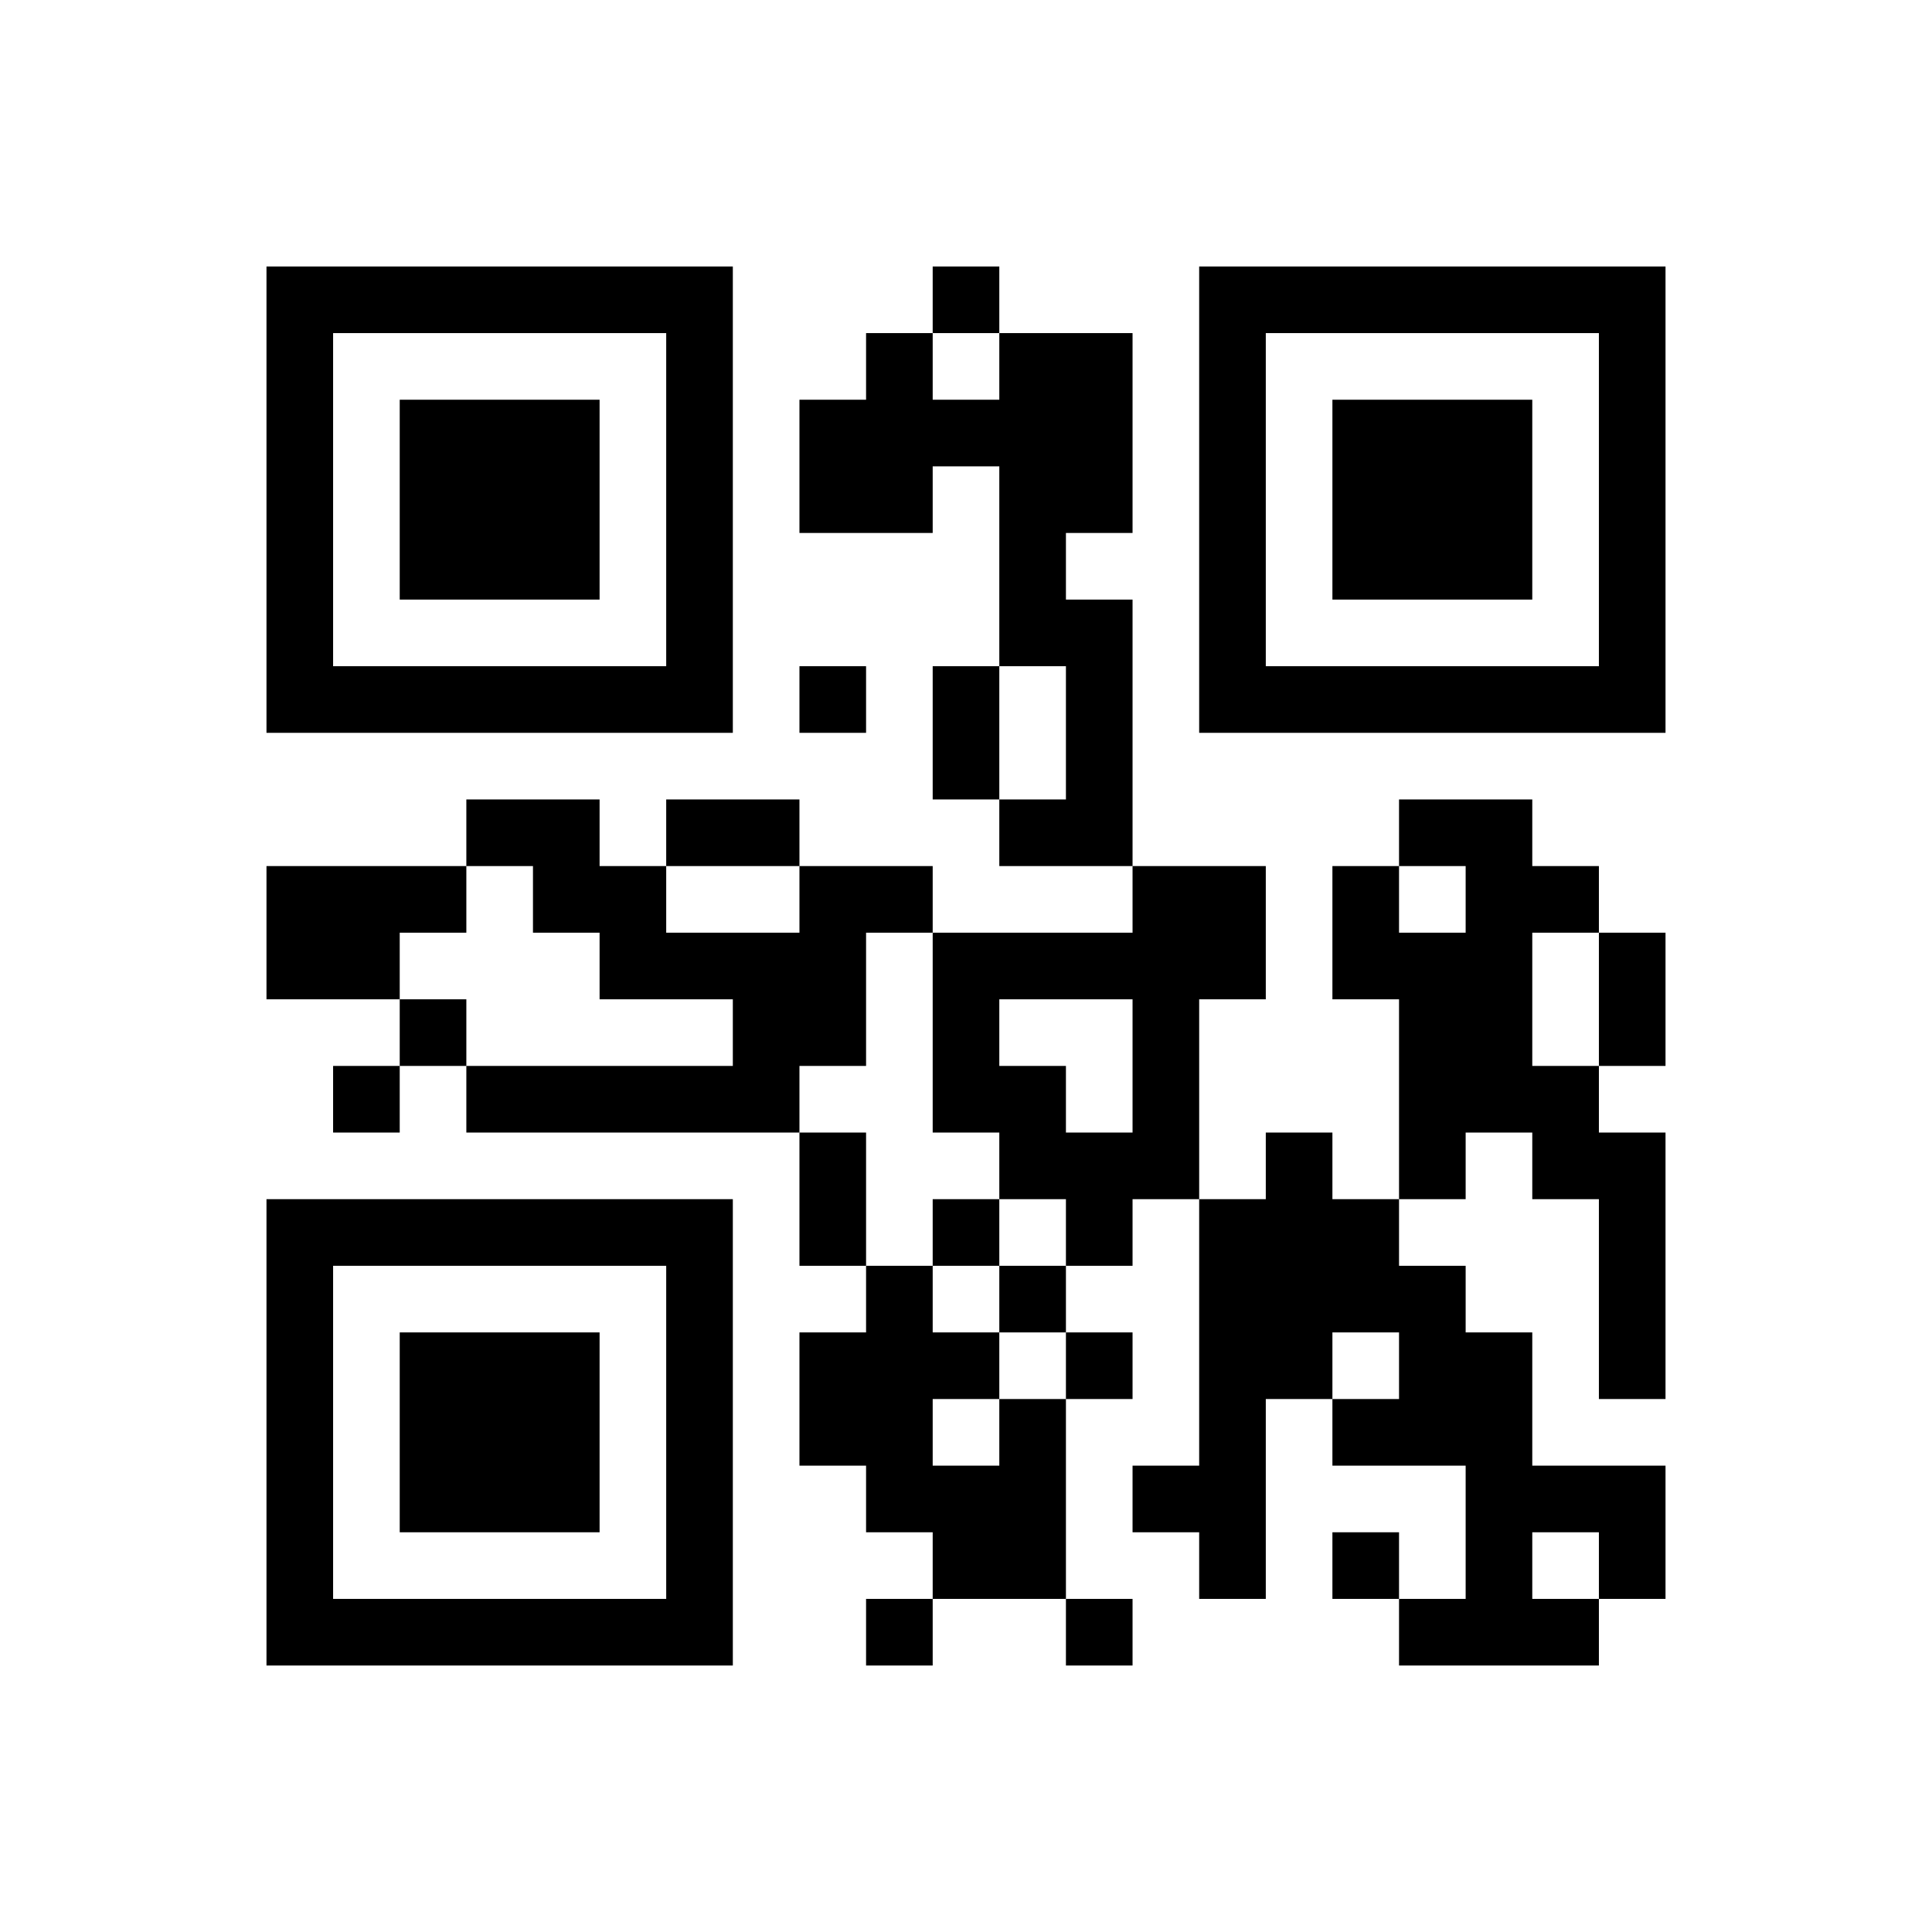 ﻿<?xml version="1.0" encoding="UTF-8"?>
<!DOCTYPE svg PUBLIC "-//W3C//DTD SVG 1.1//EN" "http://www.w3.org/Graphics/SVG/1.1/DTD/svg11.dtd">
<svg xmlns="http://www.w3.org/2000/svg" version="1.1" viewBox="0 0 29 29" stroke="none">
	<rect width="100%" height="100%" fill="#ffffff"/>
	<path d="M4,4h7v1h-7z M14,4h1v1h-1z M18,4h7v1h-7z M4,5h1v6h-1z M10,5h1v6h-1z M13,5h1v3h-1z M15,5h2v3h-2z M18,5h1v6h-1z M24,5h1v6h-1z M6,6h3v3h-3z M12,6h1v2h-1z M14,6h1v1h-1z M20,6h3v3h-3z M15,8h1v2h-1z M16,9h1v4h-1z M5,10h5v1h-5z M12,10h1v1h-1z M14,10h1v2h-1z M19,10h5v1h-5z M7,12h2v1h-2z M10,12h2v1h-2z M15,12h1v1h-1z M21,12h2v1h-2z M4,13h2v2h-2z M6,13h1v1h-1z M8,13h2v1h-2z M12,13h1v3h-1z M13,13h1v1h-1z M17,13h1v5h-1z M18,13h1v2h-1z M20,13h1v2h-1z M22,13h1v4h-1z M23,13h1v1h-1z M9,14h3v1h-3z M14,14h3v1h-3z M21,14h1v4h-1z M24,14h1v2h-1z M6,15h1v1h-1z M11,15h1v2h-1z M14,15h1v2h-1z M5,16h1v1h-1z M7,16h4v1h-4z M15,16h1v2h-1z M23,16h1v2h-1z M12,17h1v2h-1z M16,17h1v2h-1z M19,17h1v4h-1z M24,17h1v4h-1z M4,18h7v1h-7z M14,18h1v1h-1z M18,18h1v6h-1z M20,18h1v2h-1z M4,19h1v6h-1z M10,19h1v6h-1z M13,19h1v4h-1z M15,19h1v1h-1z M21,19h1v3h-1z M6,20h3v3h-3z M12,20h1v2h-1z M14,20h1v1h-1z M16,20h1v1h-1z M22,20h1v5h-1z M15,21h1v3h-1z M20,21h1v1h-1z M14,22h1v2h-1z M17,22h1v1h-1z M23,22h2v1h-2z M20,23h1v1h-1z M24,23h1v1h-1z M5,24h5v1h-5z M13,24h1v1h-1z M16,24h1v1h-1z M21,24h1v1h-1z M23,24h1v1h-1z" fill="#000000"/>
</svg>
